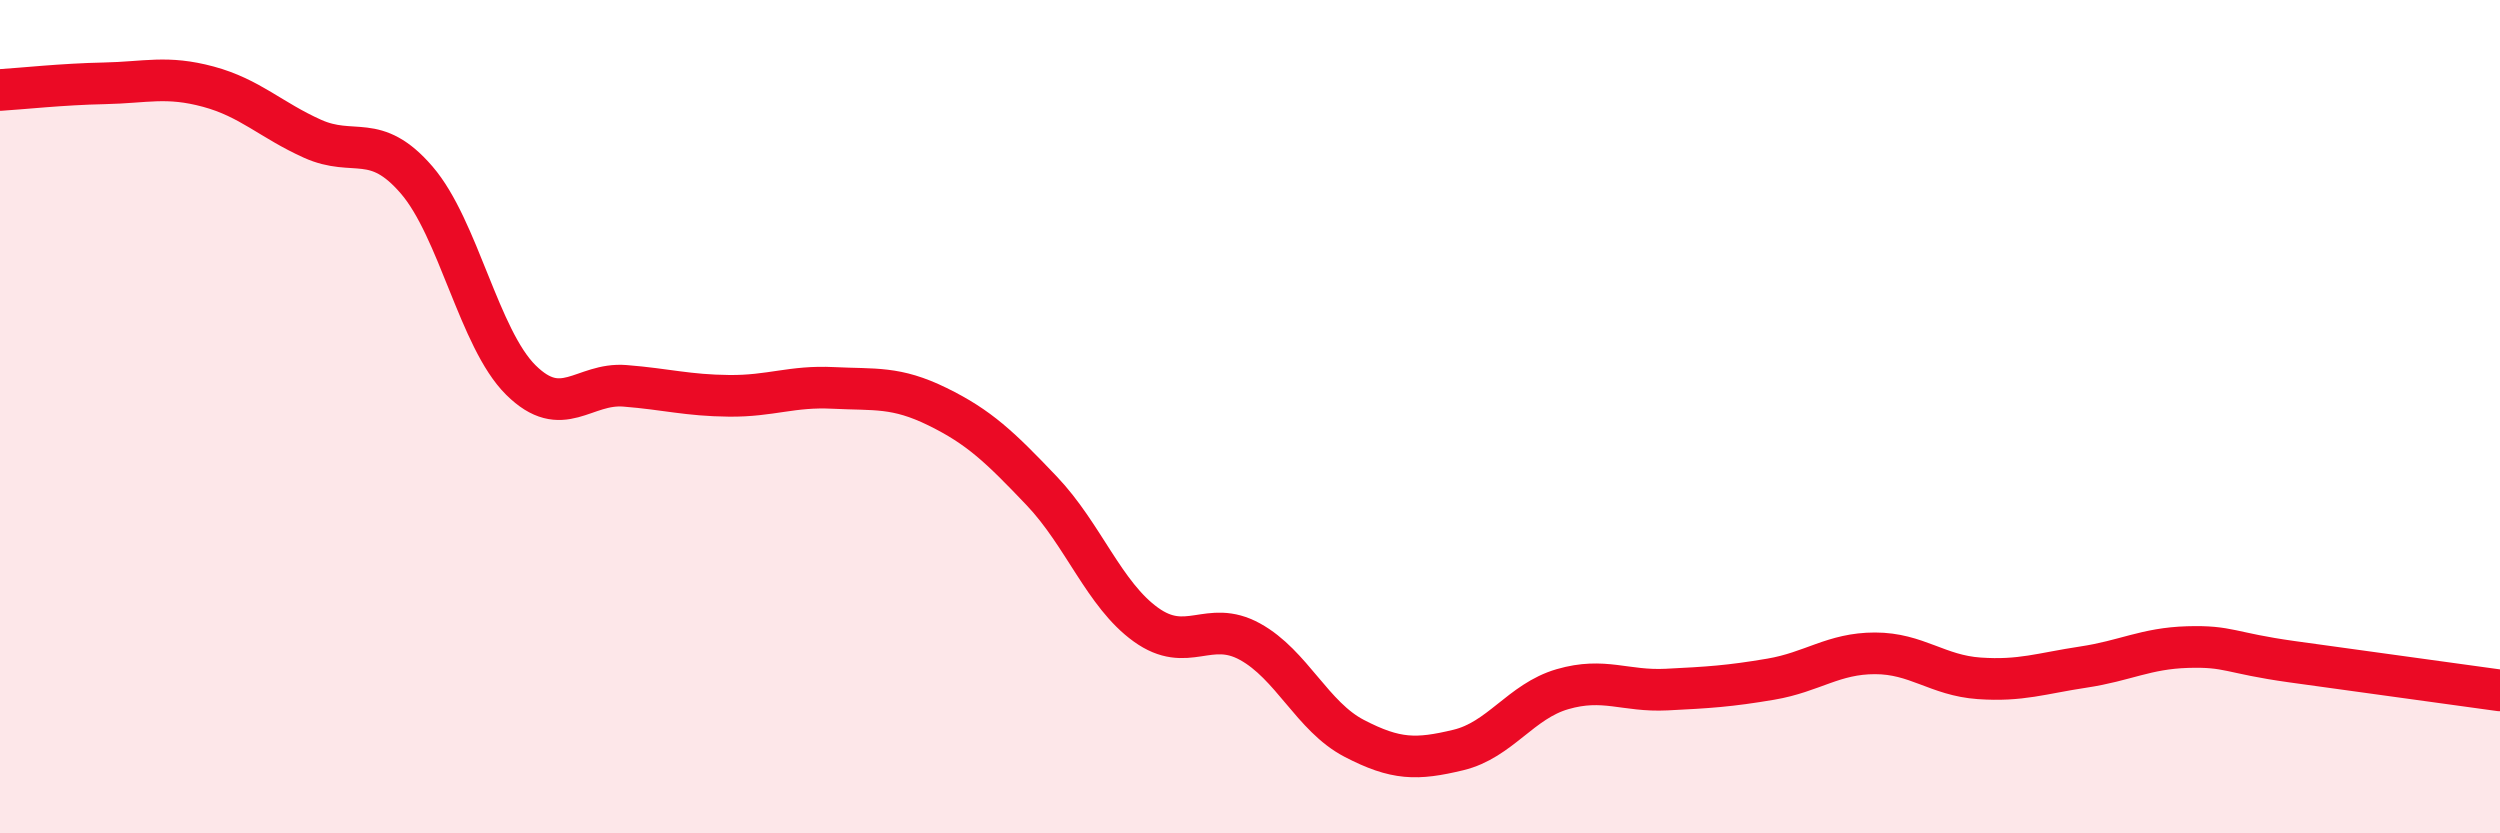
    <svg width="60" height="20" viewBox="0 0 60 20" xmlns="http://www.w3.org/2000/svg">
      <path
        d="M 0,2.16 C 0.5,2.13 1.5,2.02 2.5,2 C 3.5,1.98 4,1.81 5,2.08 C 6,2.35 6.5,2.88 7.5,3.33 C 8.5,3.78 9,3.16 10,4.32 C 11,5.48 11.5,8.13 12.5,9.12 C 13.5,10.11 14,9.18 15,9.26 C 16,9.34 16.5,9.49 17.5,9.5 C 18.5,9.51 19,9.26 20,9.31 C 21,9.36 21.5,9.27 22.5,9.76 C 23.5,10.25 24,10.73 25,11.78 C 26,12.83 26.5,14.27 27.5,14.99 C 28.5,15.71 29,14.85 30,15.4 C 31,15.95 31.5,17.2 32.5,17.72 C 33.5,18.24 34,18.24 35,18 C 36,17.76 36.5,16.83 37.5,16.54 C 38.5,16.25 39,16.6 40,16.55 C 41,16.5 41.5,16.47 42.5,16.3 C 43.5,16.13 44,15.68 45,15.68 C 46,15.68 46.5,16.21 47.5,16.28 C 48.5,16.35 49,16.16 50,16.01 C 51,15.86 51.5,15.56 52.5,15.53 C 53.5,15.5 53.5,15.67 55,15.88 C 56.5,16.09 59,16.43 60,16.57L60 20L0 20Z"
        fill="#EB0A25"
        opacity="0.1"
        stroke-linecap="round"
        stroke-linejoin="round"
      />
      <path
        d="M 0,2.16 C 0.5,2.13 1.5,2.02 2.5,2 C 3.5,1.98 4,1.81 5,2.08 C 6,2.35 6.5,2.88 7.5,3.33 C 8.5,3.78 9,3.16 10,4.32 C 11,5.48 11.5,8.13 12.5,9.12 C 13.5,10.11 14,9.18 15,9.26 C 16,9.34 16.5,9.49 17.5,9.5 C 18.5,9.51 19,9.26 20,9.31 C 21,9.36 21.5,9.27 22.5,9.76 C 23.5,10.25 24,10.73 25,11.78 C 26,12.83 26.5,14.27 27.5,14.99 C 28.5,15.71 29,14.85 30,15.4 C 31,15.95 31.5,17.2 32.5,17.72 C 33.5,18.24 34,18.24 35,18 C 36,17.76 36.5,16.83 37.5,16.54 C 38.5,16.25 39,16.6 40,16.55 C 41,16.5 41.5,16.47 42.5,16.3 C 43.5,16.13 44,15.68 45,15.68 C 46,15.68 46.5,16.21 47.5,16.28 C 48.5,16.35 49,16.16 50,16.01 C 51,15.86 51.5,15.56 52.5,15.53 C 53.5,15.5 53.5,15.67 55,15.88 C 56.5,16.09 59,16.43 60,16.57"
        stroke="#EB0A25"
        stroke-width="1"
        fill="none"
        stroke-linecap="round"
        stroke-linejoin="round"
      />
    </svg>
  